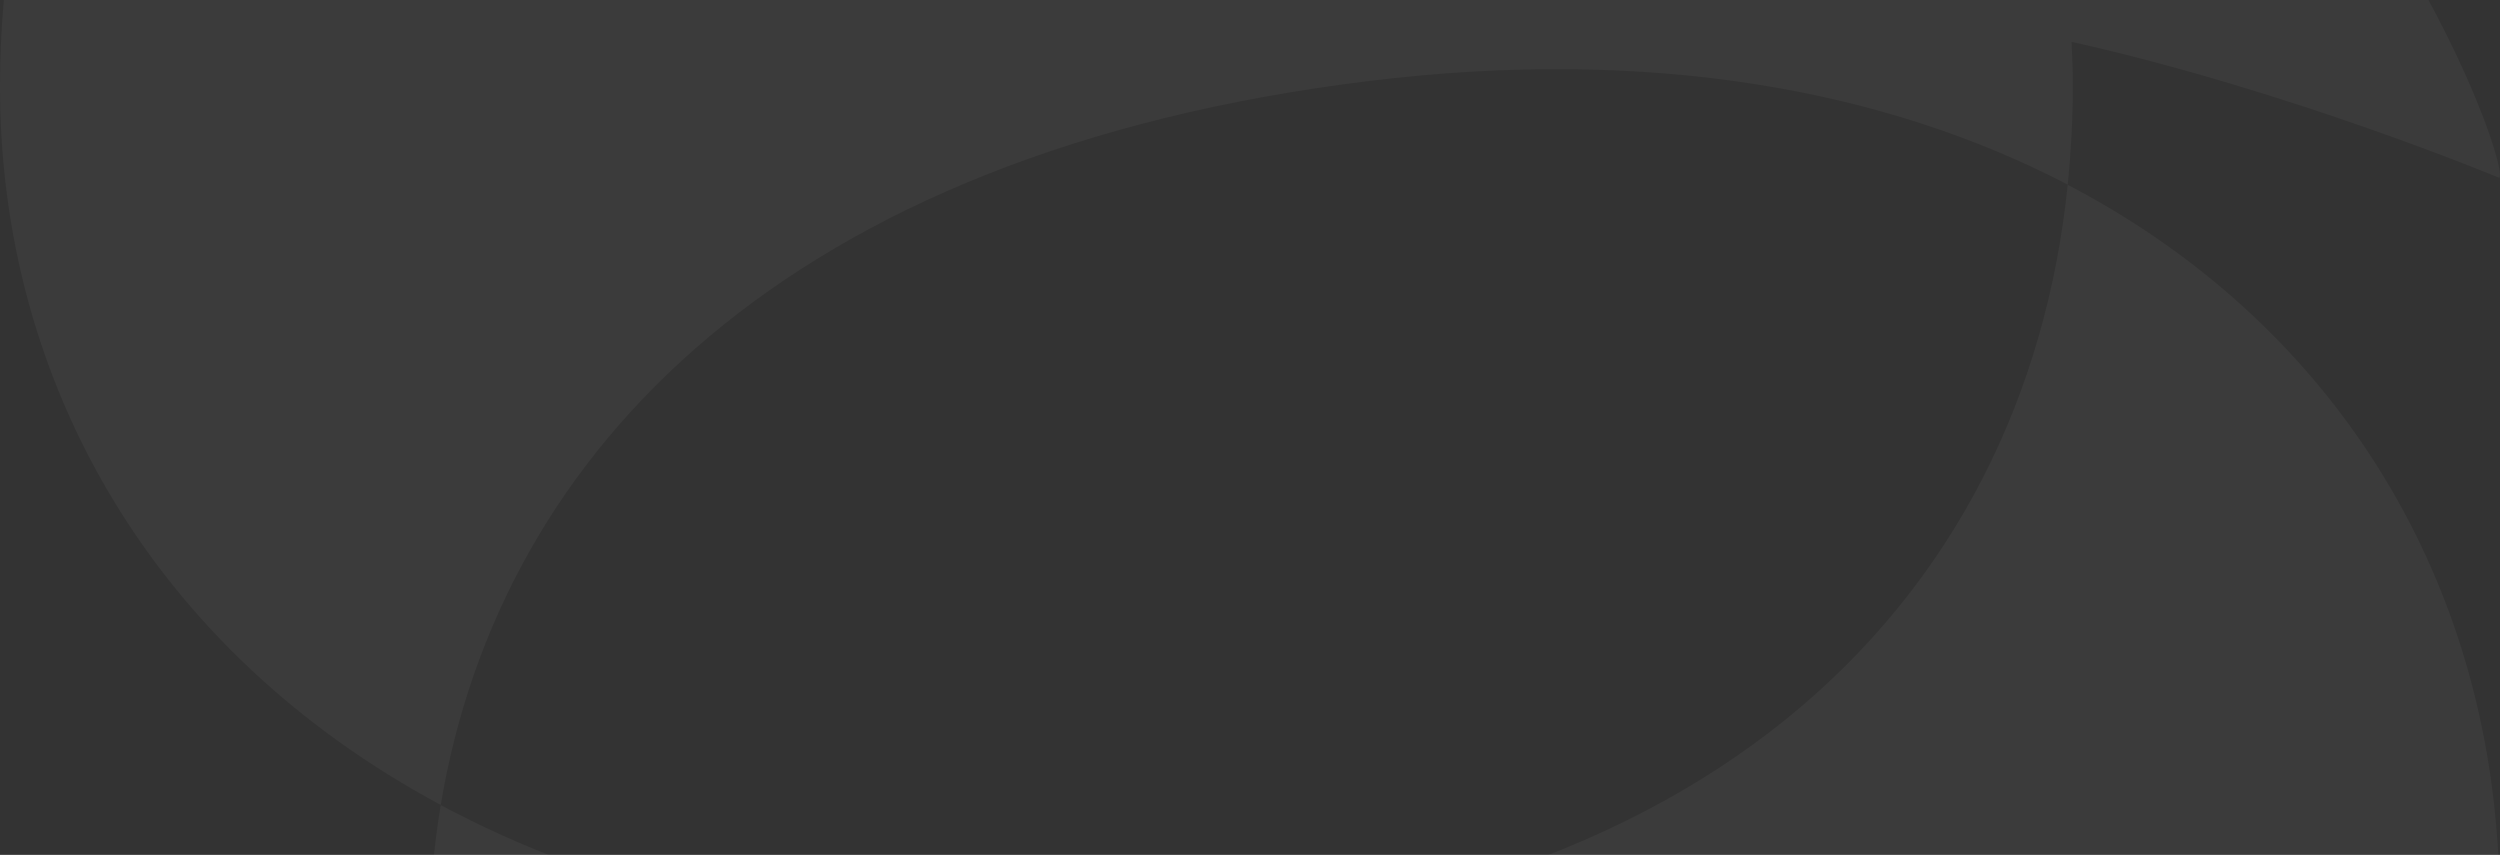 <?xml version="1.0" encoding="UTF-8"?> <svg xmlns="http://www.w3.org/2000/svg" width="851" height="291" viewBox="0 0 851 291" fill="none"><rect x="0" y="0" width="851" height="291" fill="#333333" stroke="none"/><path opacity="0.04" fill-rule="evenodd" clip-rule="evenodd" d="M705.584 29.559C705.584 40.803 704.958 51.884 703.864 62.857V62.912C787.794 106.747 838.726 183.449 848.891 273.022C866.146 425.011 778.515 567.383 549.402 602.203C543.667 603.126 537.672 603.995 531.313 604.756C137.728 653.21 -5.578 350.048 0.574 346.354C0.574 346.354 74.546 367.105 150.292 374.438C149.458 369.441 148.728 364.388 148.155 359.282C144.87 330.276 145.444 301.649 150.031 273.999C52.547 221.744 0 130.54 0 29.559C0 -123.461 103.114 -254.156 334.468 -260.674C340.307 -260.891 346.354 -261 352.766 -261C749.114 -261 857.232 57.587 850.716 60.521C850.716 60.521 779.609 30.862 705.167 14.241C705.429 19.292 705.584 24.398 705.584 29.559ZM465.777 27.598C561.333 15.809 641.614 30.368 703.857 62.852C689.313 205.007 579.683 320.166 352.811 320.166C272.113 320.166 204.187 303.056 150.024 274.048C170.146 153.132 268.256 51.933 465.777 27.598Z" fill="white"></path></svg> 